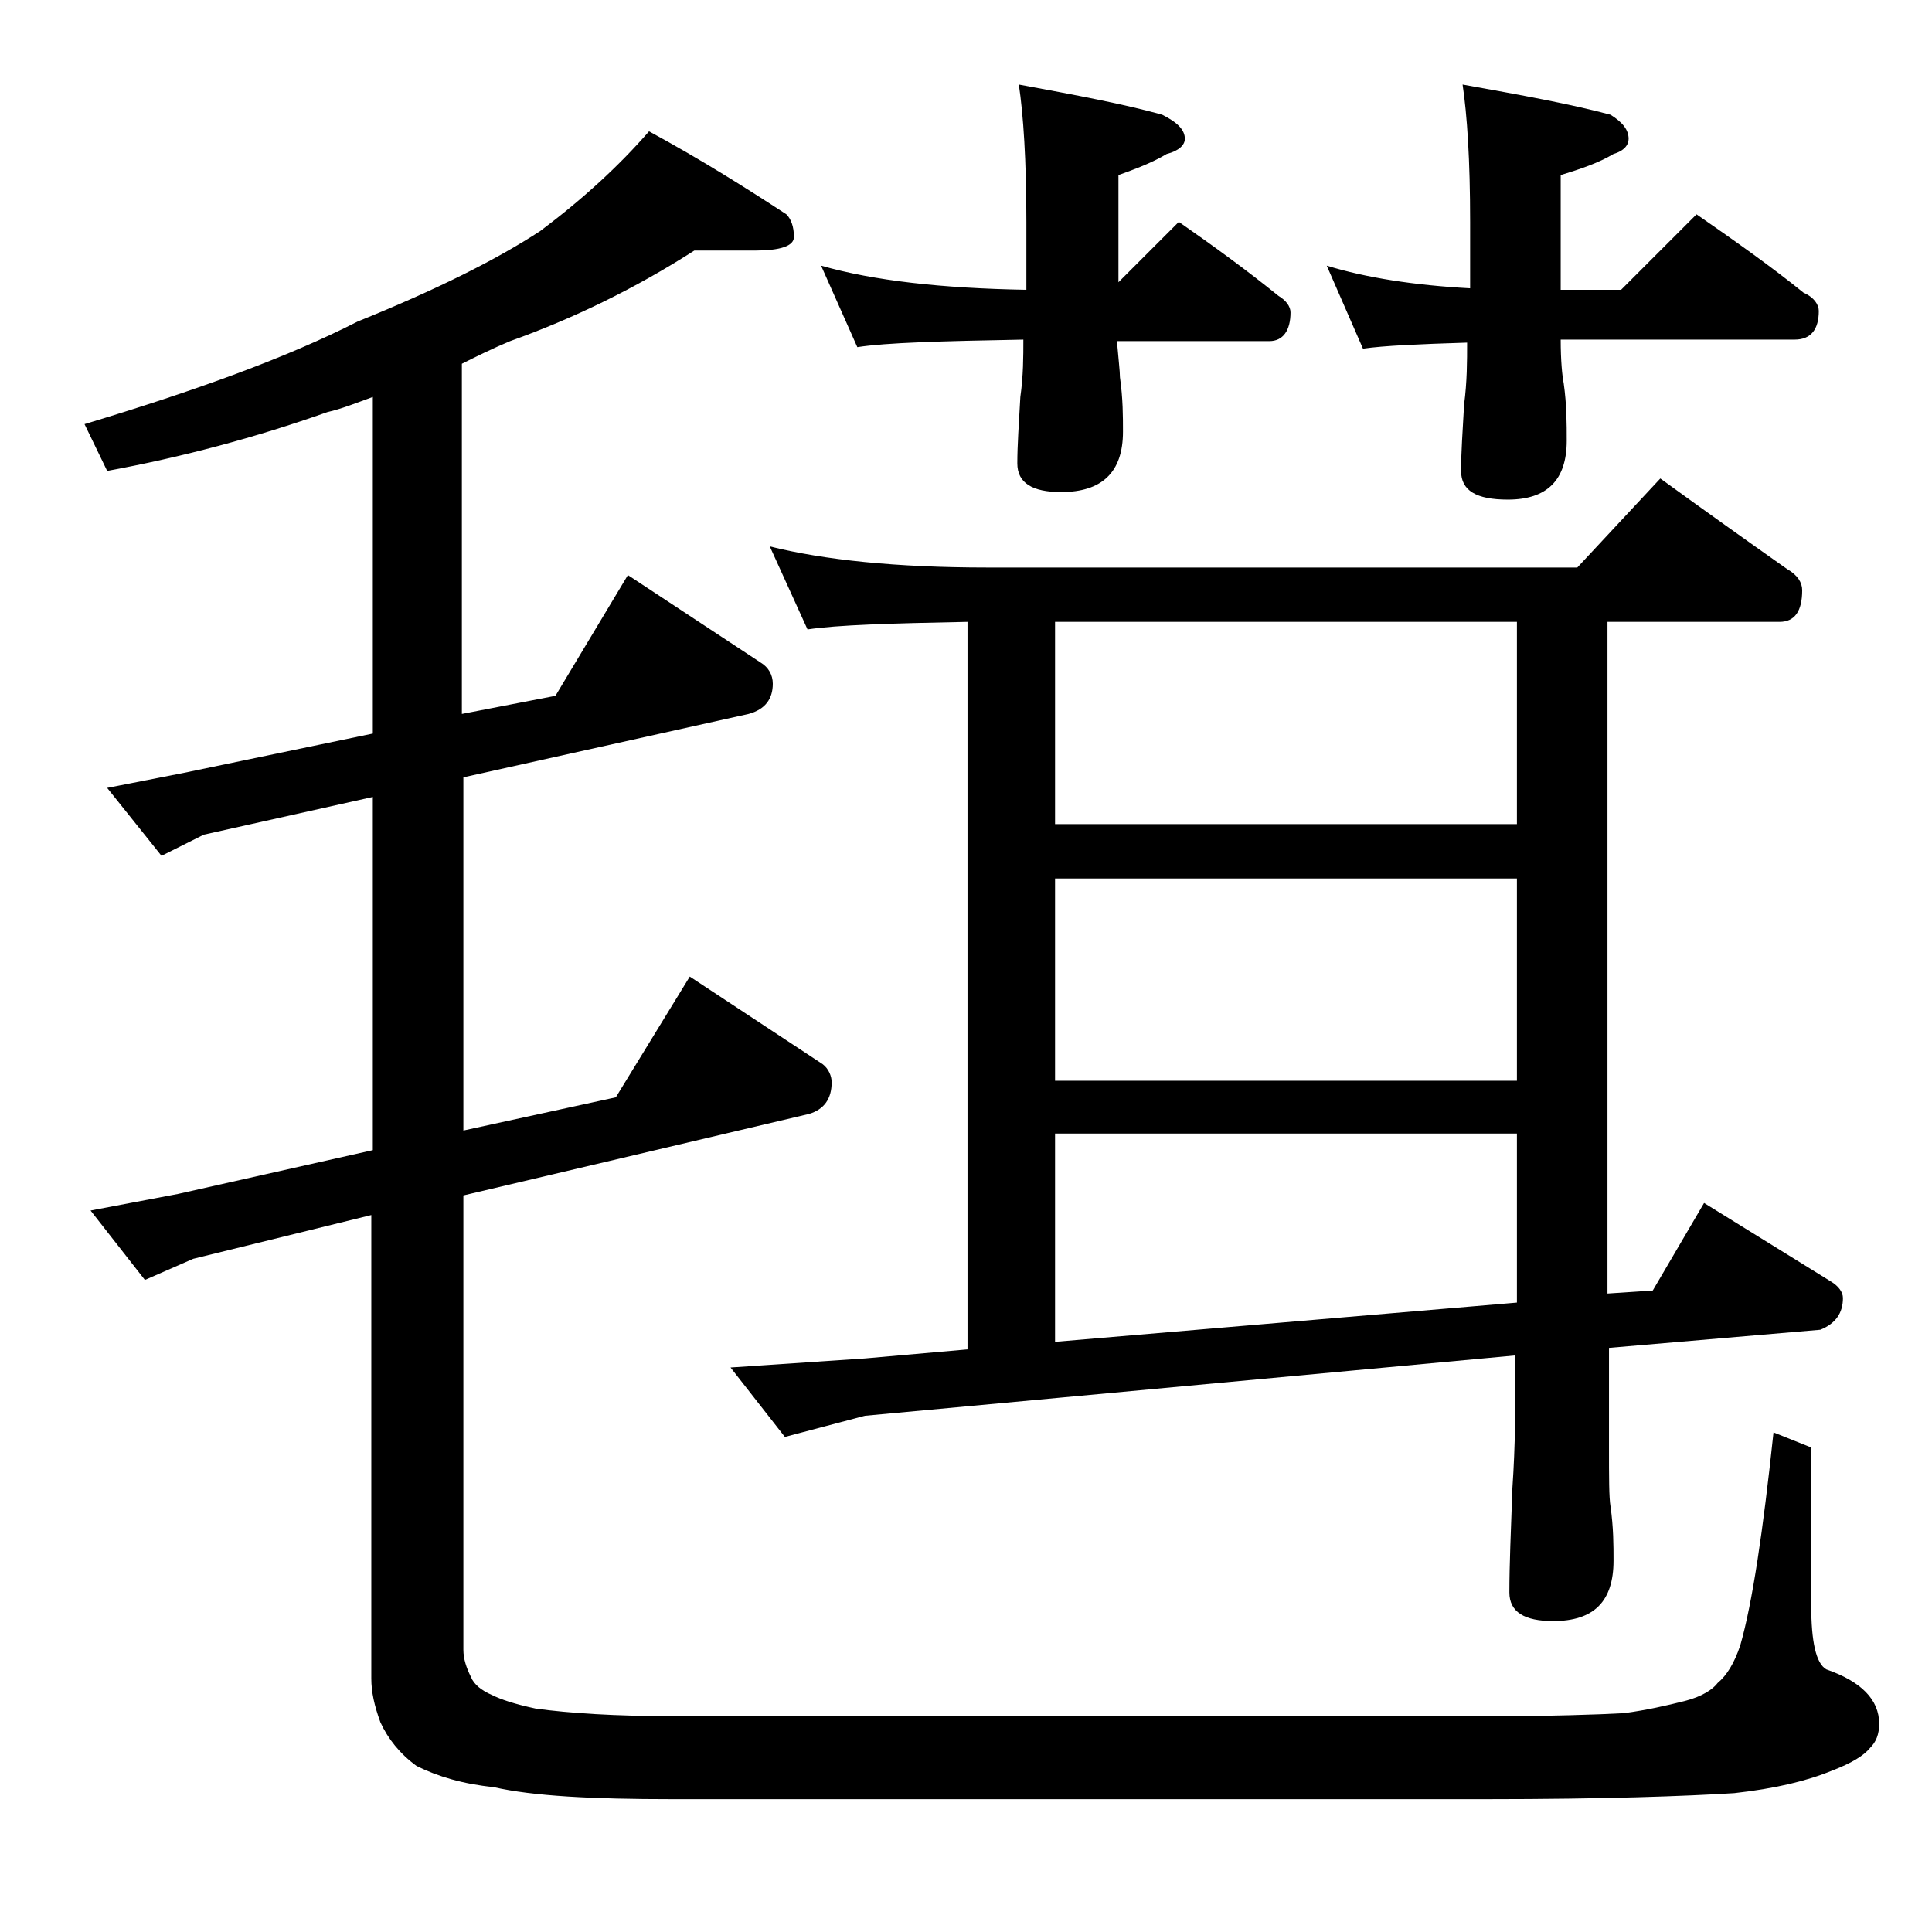 <?xml version="1.0" encoding="utf-8"?>
<!-- Generator: Adobe Illustrator 18.0.0, SVG Export Plug-In . SVG Version: 6.00 Build 0)  -->
<!DOCTYPE svg PUBLIC "-//W3C//DTD SVG 1.1//EN" "http://www.w3.org/Graphics/SVG/1.1/DTD/svg11.dtd">
<svg version="1.1" id="Layer_1" xmlns="http://www.w3.org/2000/svg" xmlns:xlink="http://www.w3.org/1999/xlink" x="0px" y="0px"
	 viewBox="0 0 128 128" enable-background="new 0 0 128 128" xml:space="preserve">
<path d="M46,16.6c-3.9,2.5-8,4.5-12.2,6c-1.2,0.5-2.2,1-3.2,1.5v23.2l6.2-1.2l4.8-8l8.8,5.8c0.5,0.3,0.8,0.8,0.8,1.4
	c0,1-0.5,1.7-1.6,2l-18.9,4.2v23.4l10.1-2.2l4.9-8l8.8,5.8c0.4,0.3,0.6,0.8,0.6,1.2c0,1.1-0.5,1.8-1.5,2.1l-22.9,5.4v30.1
	c0,0.6,0.2,1.2,0.5,1.8c0.2,0.5,0.7,0.9,1.4,1.2c0.6,0.3,1.5,0.6,2.9,0.9c2.2,0.3,5.2,0.5,9.1,0.5h54c4.2,0,7.2-0.1,9-0.2
	c1.5-0.2,2.8-0.5,4-0.8c1.2-0.3,1.9-0.8,2.2-1.2c0.6-0.5,1.1-1.3,1.5-2.5c0.8-2.8,1.5-7.5,2.2-14.1l2.5,1v10.5c0,2.3,0.3,3.8,1,4.2
	c2.3,0.8,3.5,2,3.5,3.6c0,0.7-0.2,1.2-0.6,1.6c-0.4,0.5-1.2,1-2.5,1.5c-1.7,0.7-3.8,1.2-6.5,1.5c-3.2,0.2-8.6,0.4-16.4,0.4h-54
	c-5.2,0-9.2-0.2-11.8-0.8c-2-0.2-3.7-0.7-5.1-1.4c-1.1-0.8-1.9-1.8-2.4-2.9c-0.4-1.1-0.6-2-0.6-2.9V80.5l-11.8,2.9l-3.2,1.4
	l-3.6-4.6l5.8-1.1l12.9-2.9V52.8l-11.2,2.5l-2.8,1.4l-3.6-4.5l5.1-1l12.5-2.6V26.3c-1.1,0.4-2.1,0.8-3,1c-4.8,1.7-9.7,3-14.6,3.9
	l-1.5-3.1c7.3-2.2,13.4-4.4,18.1-6.8c5.2-2.1,9.2-4.1,12.1-6c2.8-2.1,5.2-4.3,7.2-6.6c3.5,1.9,6.5,3.8,9.1,5.5
	c0.3,0.3,0.5,0.8,0.5,1.5c0,0.6-0.9,0.9-2.6,0.9H46z M109.5,85.5l3.4-5.8l8.4,5.2c0.5,0.3,0.8,0.7,0.8,1.1c0,1-0.5,1.7-1.5,2.1
	l-14,1.2v6.6c0,2,0,3.3,0.1,3.9c0.2,1.4,0.2,2.6,0.2,3.6c0,2.7-1.3,4-4,4c-1.9,0-2.9-0.6-2.9-1.9c0-1.8,0.1-4.1,0.2-6.9
	c0.2-2.9,0.2-5.5,0.2-7.8v-1l-43.1,4L52,95.2l-3.6-4.6l8.9-0.6l6.8-0.6V41.2c-5.1,0.1-8.6,0.2-10.6,0.5L51,36.2
	c3.6,0.9,8.4,1.4,14.4,1.4h39.1l5.5-5.9c2.9,2.1,5.7,4.1,8.4,6c0.7,0.4,1,0.9,1,1.4c0,1.4-0.5,2.1-1.5,2.1h-11.4v44.5L109.5,85.5z
	 M54.4,17.6c3.5,1,8,1.5,13.6,1.6v-4.5c0-4.1-0.2-7.1-0.5-9.1c3.8,0.7,7,1.3,9.5,2c1,0.5,1.5,1,1.5,1.6c0,0.4-0.4,0.8-1.2,1
	c-1,0.6-2.1,1-3.2,1.4v7.1l4-4c2.3,1.6,4.5,3.2,6.6,4.9c0.5,0.3,0.8,0.7,0.8,1.1c0,1.2-0.5,1.9-1.4,1.9H74c0.1,1.2,0.2,2,0.2,2.4
	c0.2,1.4,0.2,2.6,0.2,3.6c0,2.7-1.4,4-4.1,4c-1.9,0-2.9-0.6-2.9-1.9c0-1.2,0.1-2.6,0.2-4.4c0.2-1.4,0.2-2.7,0.2-3.8
	c-5.4,0.1-9.1,0.2-11,0.5L54.4,17.6z M100.5,41.2H69.9v13.4h30.6V41.2z M100.5,58.2H69.9v13.4h30.6V58.2z M100.5,75.1H69.9v13.8
	l30.6-2.6V75.1z M87.9,17.6c2.6,0.8,5.8,1.3,9.5,1.5v-4.4c0-4.1-0.2-7.1-0.5-9.1c3.9,0.7,7.2,1.3,9.8,2c0.8,0.5,1.2,1,1.2,1.6
	c0,0.4-0.3,0.8-1,1c-1,0.6-2.2,1-3.5,1.4v7.6h4l5-5c2.6,1.8,5,3.5,7.1,5.2c0.7,0.3,1,0.8,1,1.2c0,1.2-0.5,1.9-1.6,1.9h-15.5
	c0,1.4,0.1,2.4,0.2,2.9c0.2,1.4,0.2,2.7,0.2,3.8c0,2.6-1.3,3.9-3.9,3.9c-2.1,0-3.1-0.6-3.1-1.9c0-1.2,0.1-2.6,0.2-4.4
	c0.2-1.5,0.2-2.9,0.2-4.1c-3.2,0.1-5.5,0.2-6.9,0.4L87.9,17.6z"/>
</svg>
